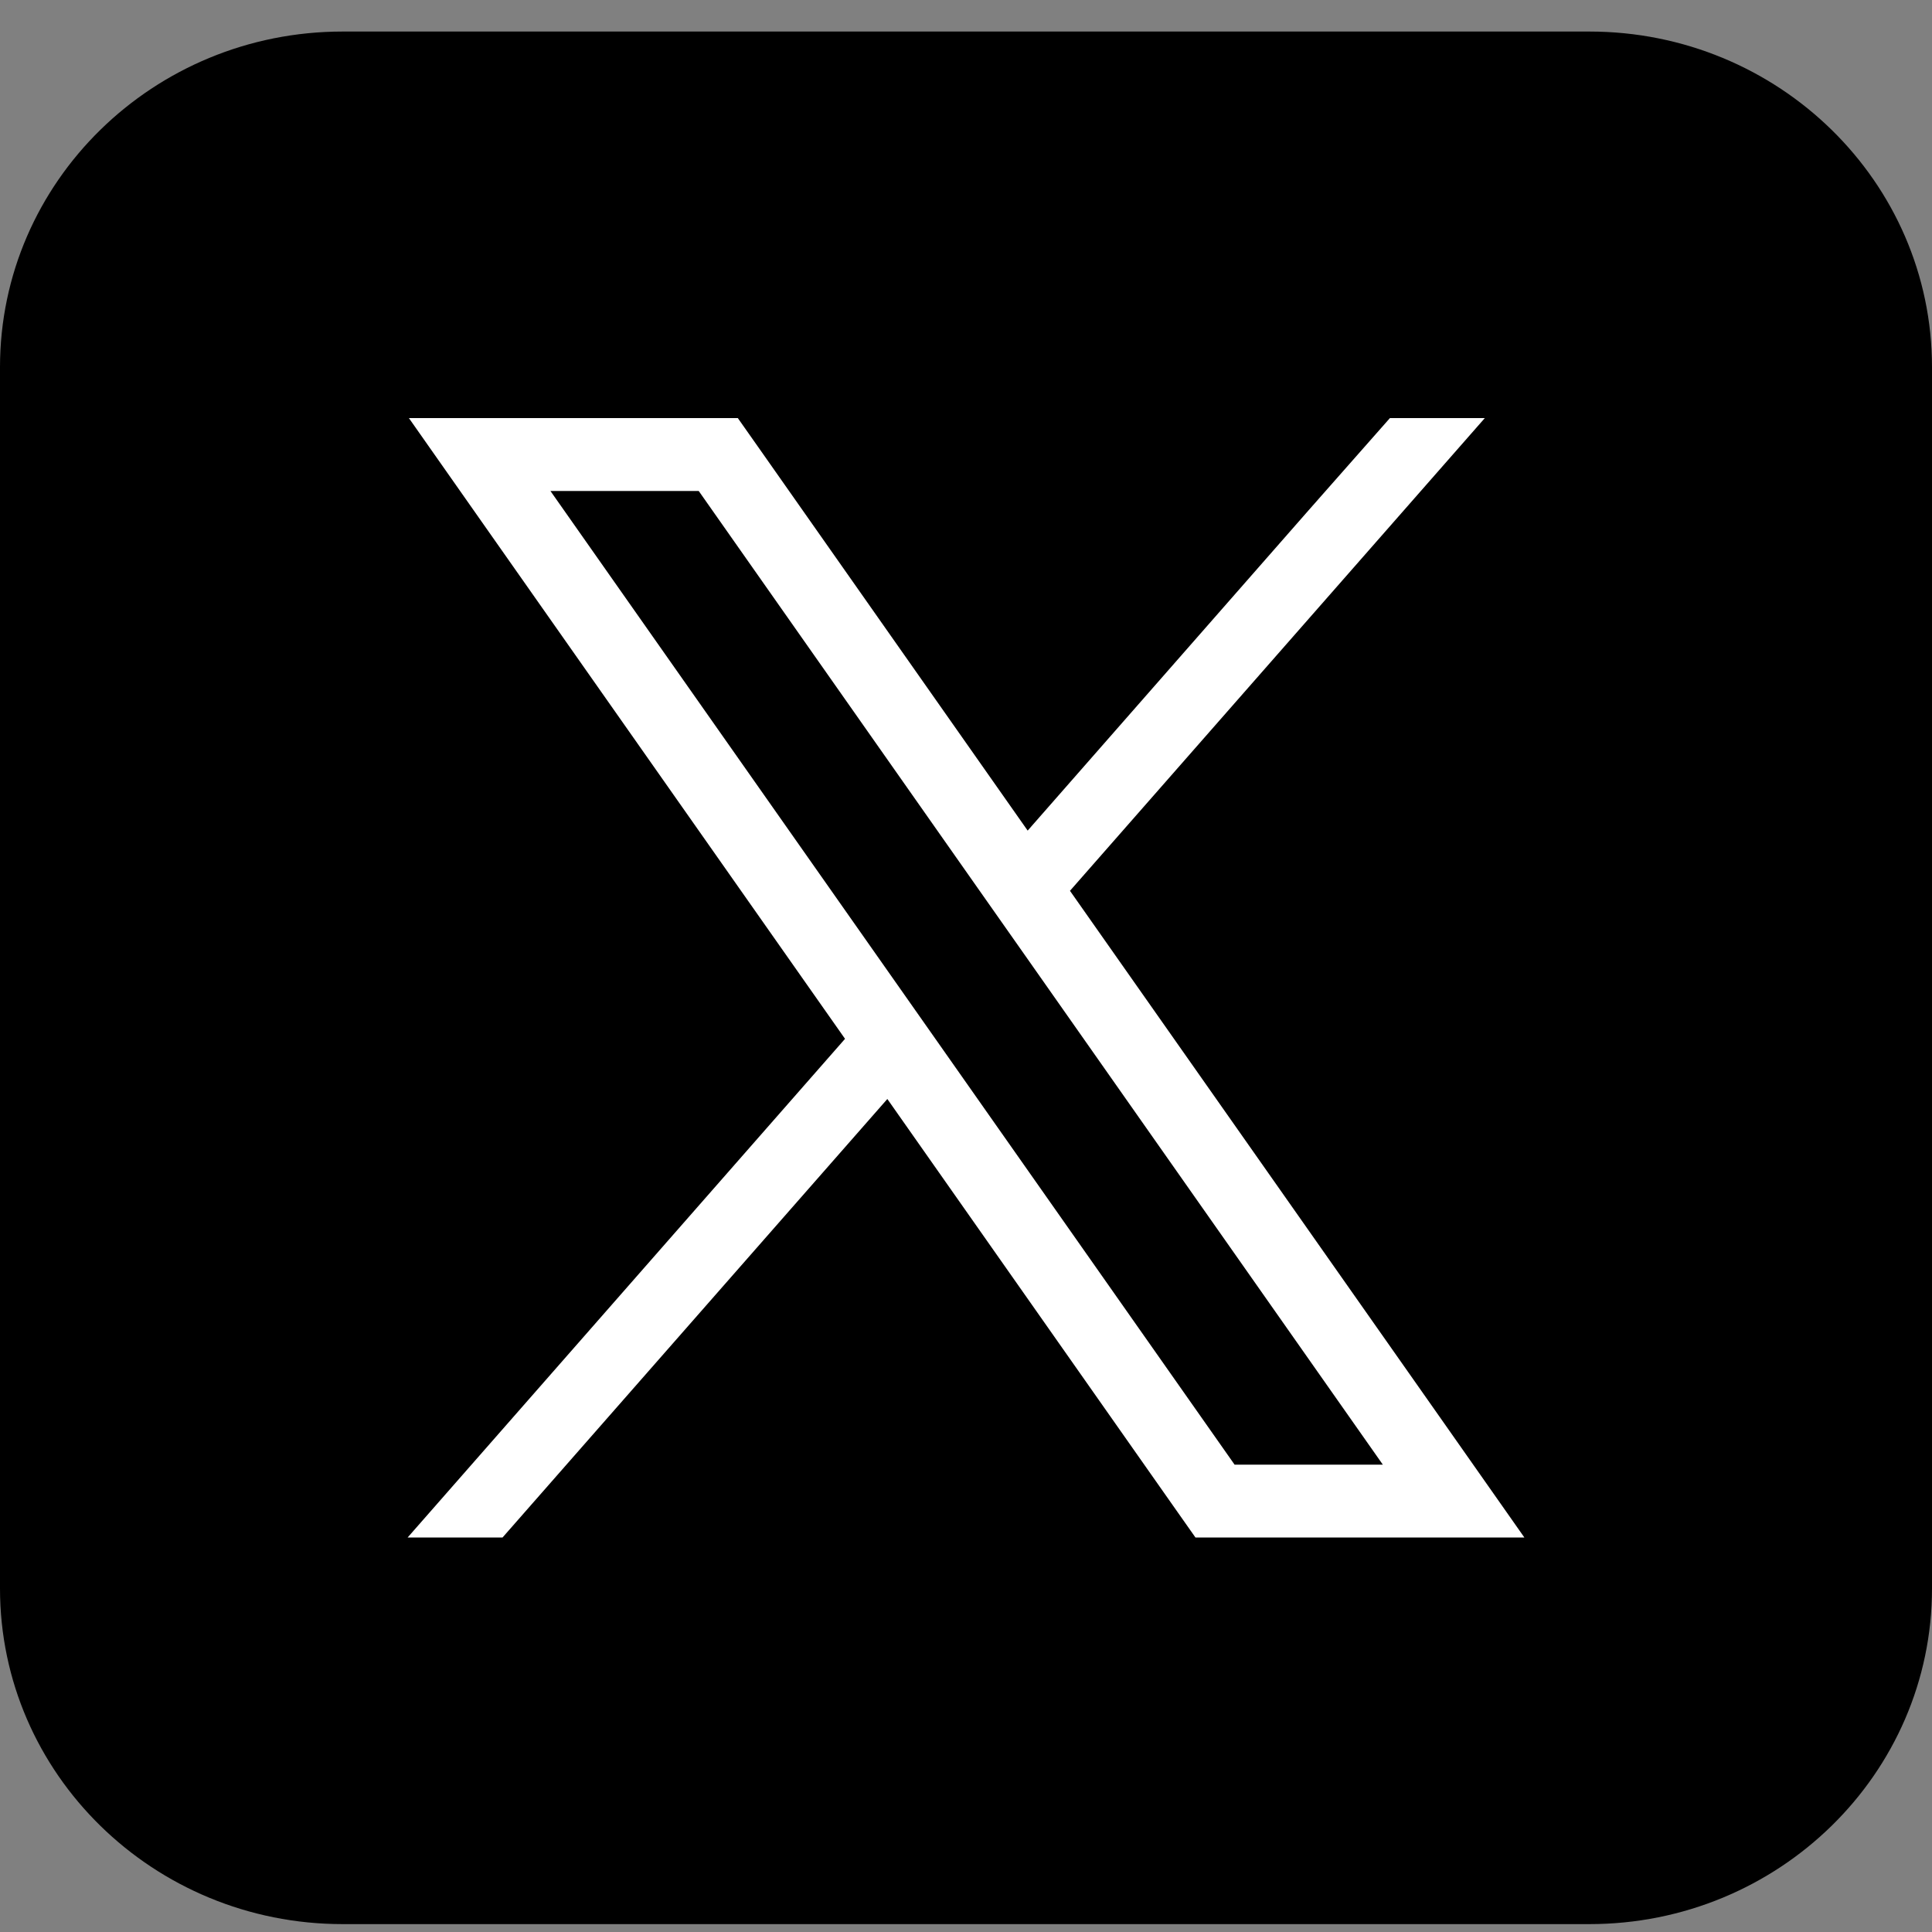 <svg width="49" height="49" viewBox="0 0 49 49" fill="none" xmlns="http://www.w3.org/2000/svg">
<rect x="0" y="0" width="49" height="49" fill="#808080" stroke="none"/>
<g clip-path="url(#clip0_16545_330796)">
<path d="M40.309 0.8H8.691C3.891 0.8 0 4.611 0 9.313V40.287C0 44.988 3.891 48.8 8.691 48.8H40.309C45.109 48.8 49 44.988 49 40.287V9.313C49 4.611 45.109 0.8 40.309 0.8Z" fill="black"/>
<path d="M36.628 36.099L27.137 22.593L37.658 10.604H35.251L33.191 12.94L26.064 21.066L19.276 11.404L18.713 10.604H10.371L12.405 13.5L21.432 26.347L10.338 38.995H12.745L22.505 27.873L29.757 38.195L30.32 38.995H38.662L36.628 36.099ZM31.312 37.147L23.777 26.423L22.704 24.896L13.96 12.452H17.721L24.792 22.516L25.865 24.042L35.072 37.147H31.312Z" fill="white"/>
</g>
<defs>
<clipPath id="clip0_16545_330796">
<rect width="49" height="48" fill="white" transform="translate(0 0.8)"/>
</clipPath>
</defs>
</svg>
